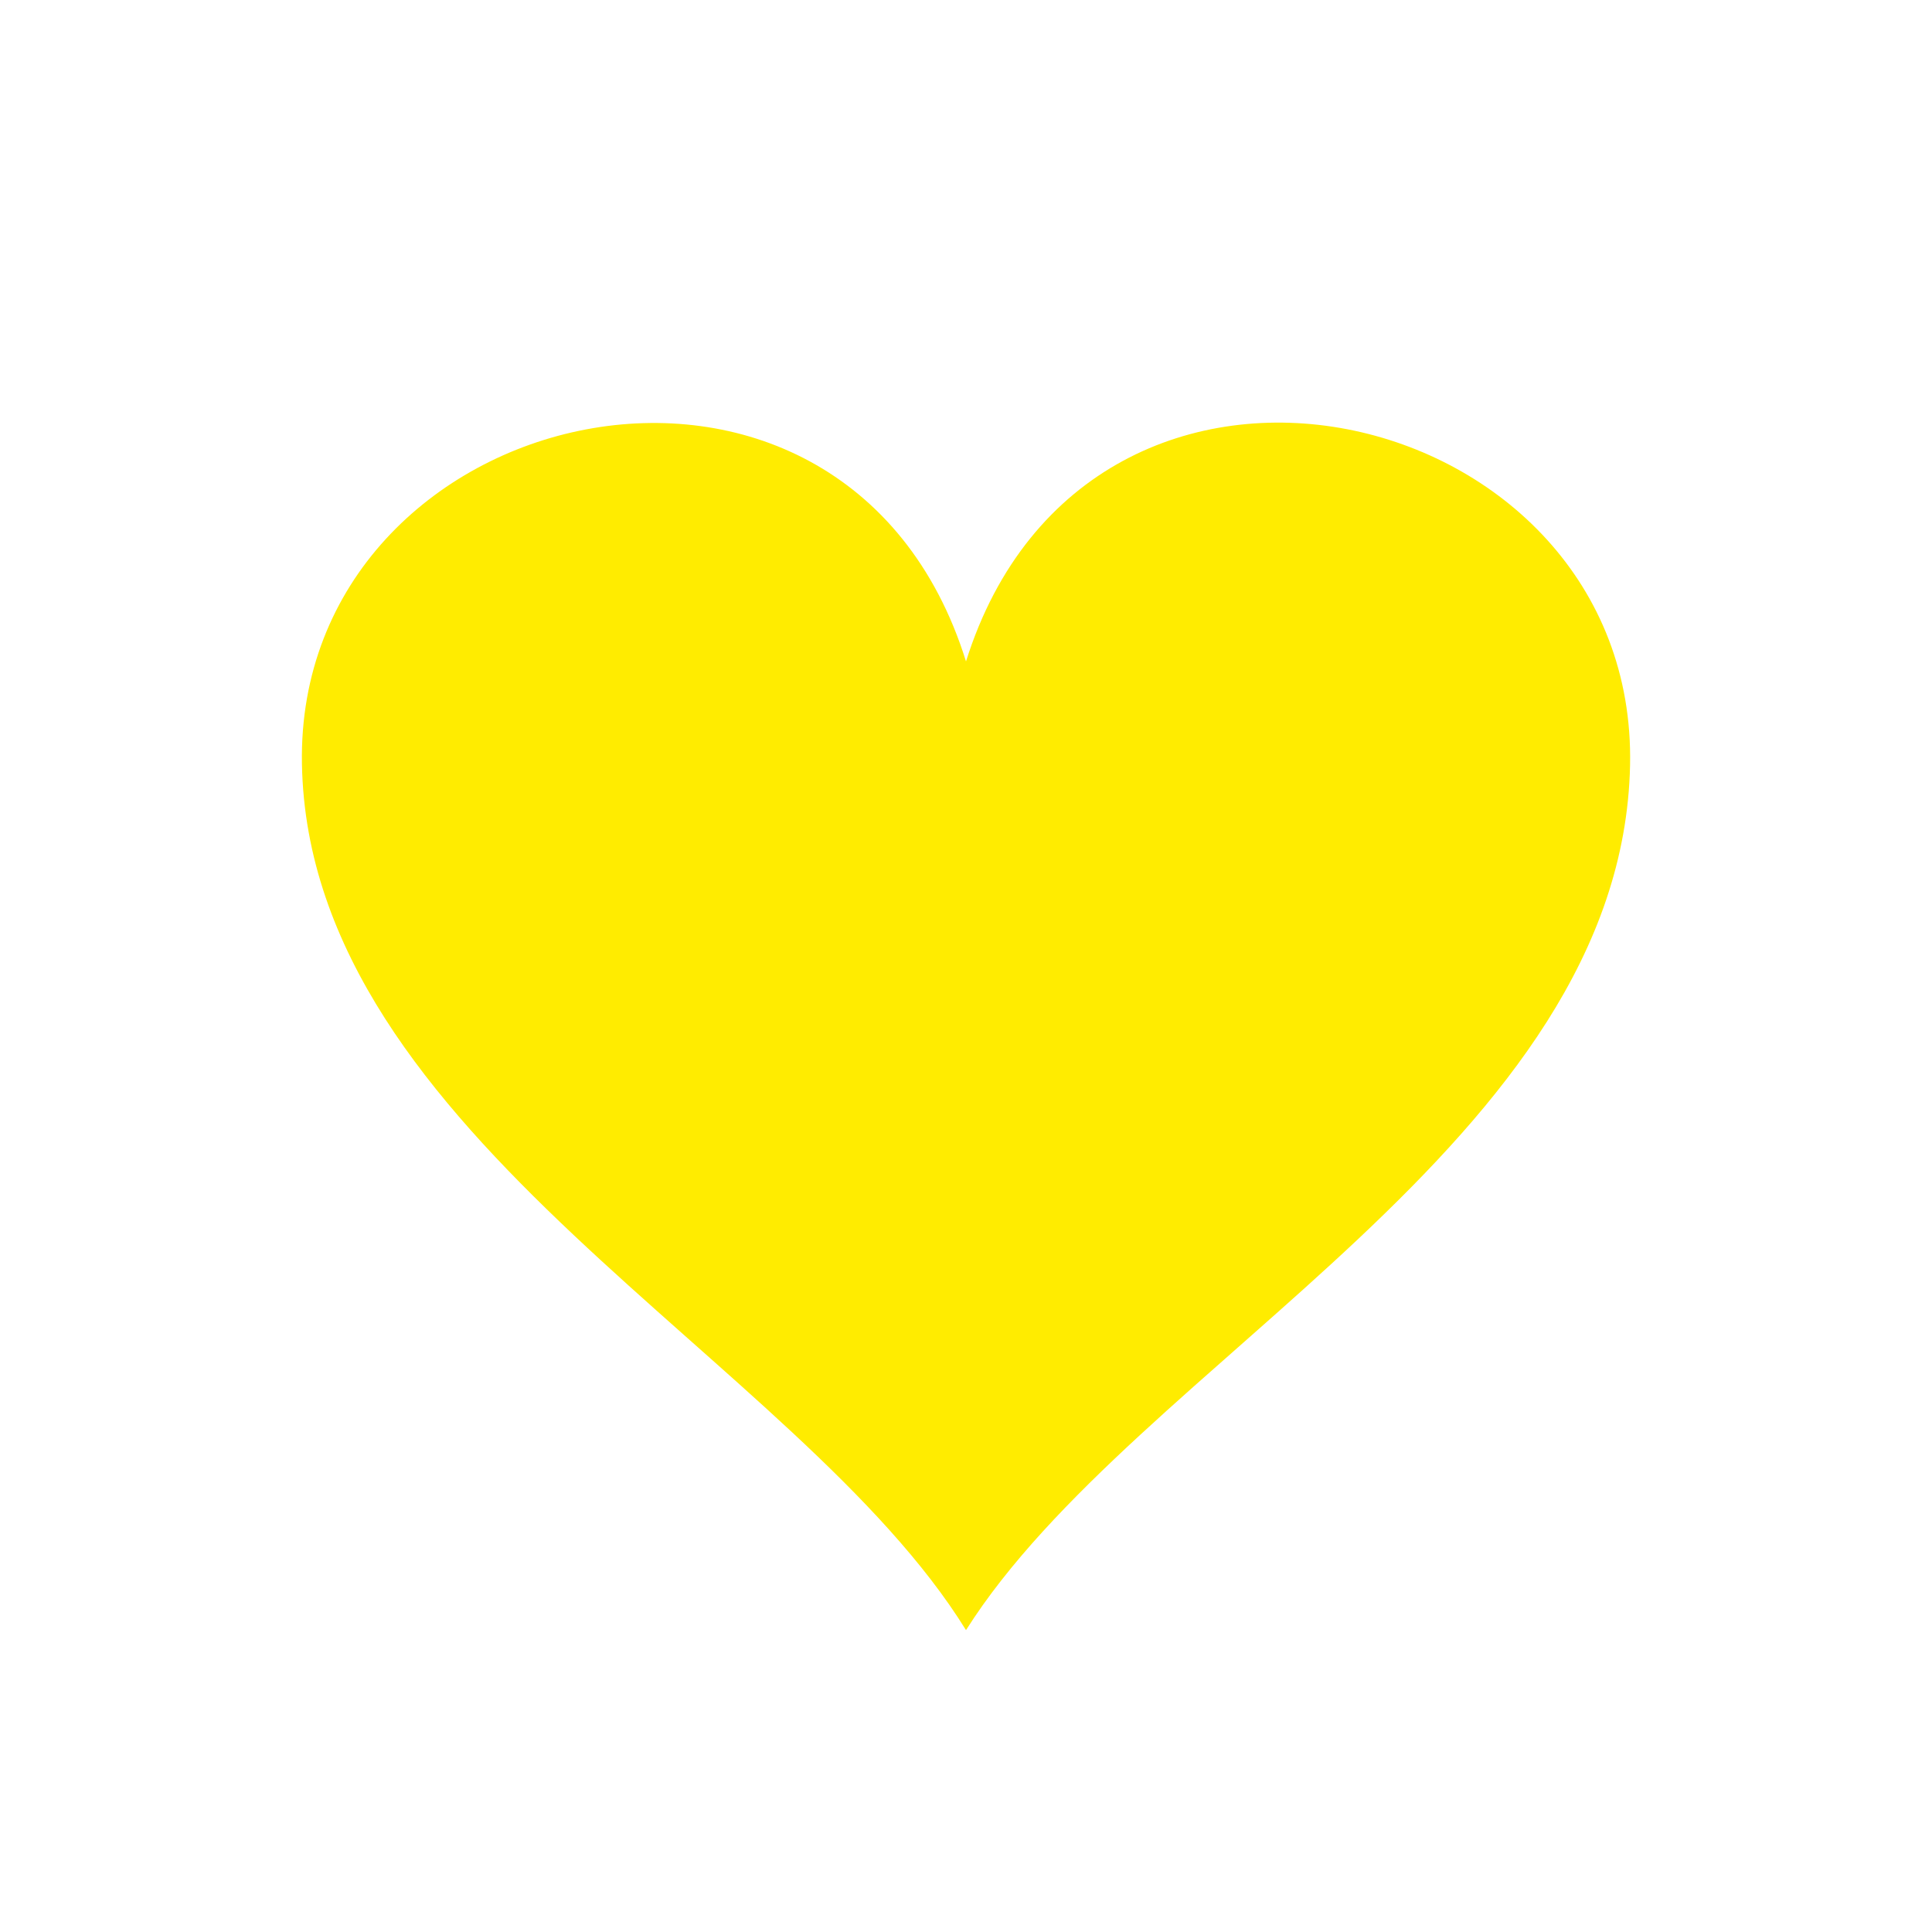 <?xml version="1.0" encoding="UTF-8"?>
<svg width="32px" height="32px" viewBox="0 0 32 32" version="1.1" xmlns="http://www.w3.org/2000/svg" xmlns:xlink="http://www.w3.org/1999/xlink">
    <!-- Generator: Sketch 47.1 (45422) - http://www.bohemiancoding.com/sketch -->
    <title>Icons/Heart 32 red</title>
    <desc>Created with Sketch.</desc>
    <defs>
        <path d="M16,27 C18.807,22.558 26.868,18.923 26.999,12.675 C27.125,6.611 18.04,4.47 16,10.955 C13.986,4.493 4.891,6.605 5.001,12.654 C5.114,18.83 13.212,22.49 16,27 Z" id="path-1"></path>
    </defs>
    <g id="Symbols" stroke="none" stroke-width="1" fill="none" fill-rule="evenodd">
        <g id="Icons/Heart-32-red">
            <mask id="mask-2" fill="white">
                <use xlink:href="#path-1"></use>
            </mask>
            <use id="Favorites-icon" fill="#FFEC00" xlink:href="#path-1"></use>
        </g>
    </g>
</svg>